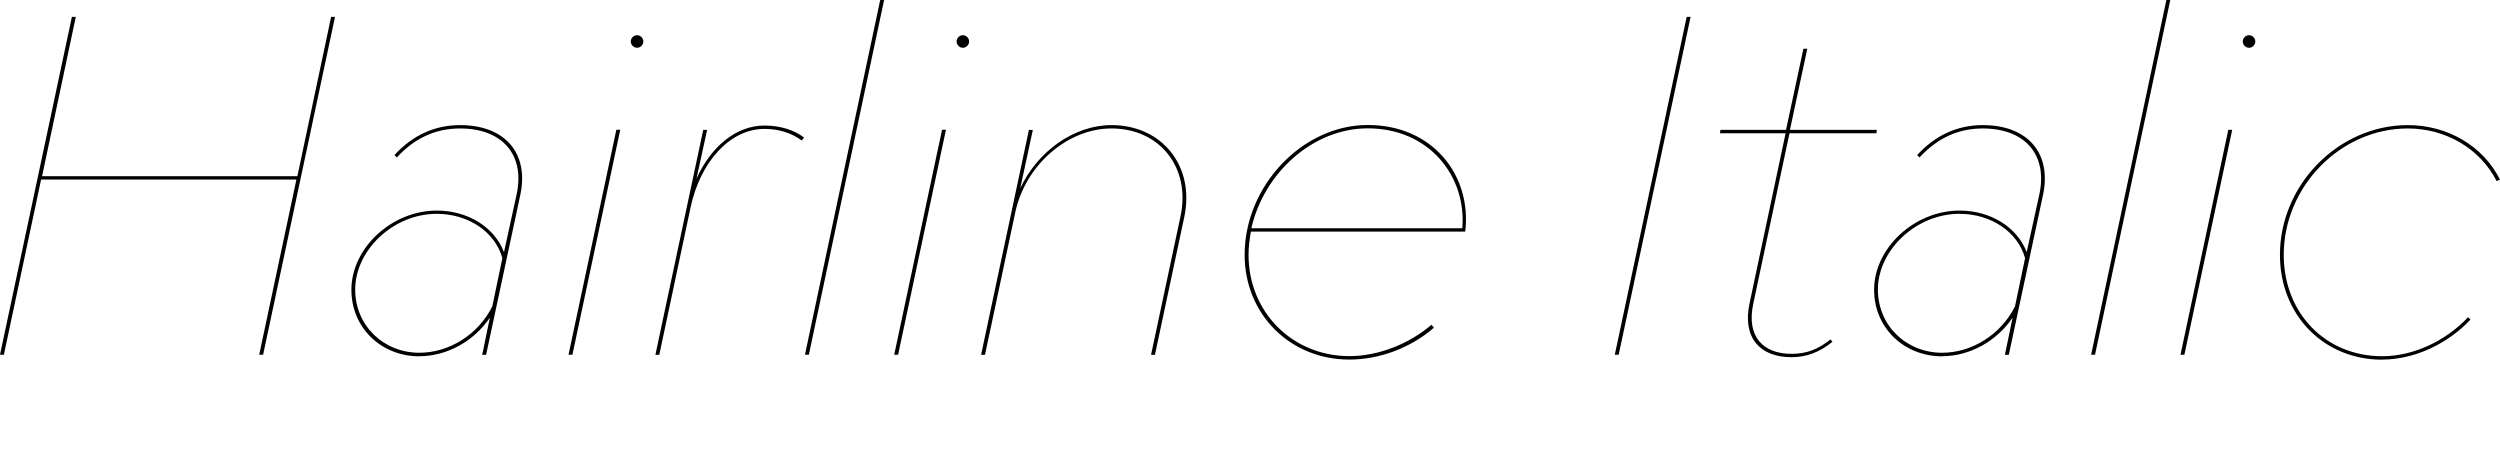<?xml version="1.0" encoding="UTF-8"?>
<svg version="1.1" viewBox="0 0 230.51 43.165" xmlns="http://www.w3.org/2000/svg">
<path transform="matrix(1 0 0 -1 0 43.165)" d="m23.9 10.46h0.36l6.63 31.15h-0.36l-3.11-14.69h-23.54l3.11 14.69h-0.36l-6.63-31.15h0.36l3.43 16.15h23.54zm14.77-0.14c2.54 0 5.03 1.38 6.5 3.56l-0.71-3.43h0.36l3.16 14.77c0.8 3.83-1.42 6.41-5.56 6.41-2.4 0-4.41-0.98-6.05-2.76l0.22-0.22c1.6 1.74 3.52 2.67 5.83 2.67 3.92 0 6.01-2.45 5.21-6.1l-1.16-5.3c-0.89 2.31-3.34 3.83-6.19 3.83-4.18 0-7.88-3.47-7.88-7.3 0-3.56 2.8-6.14 6.27-6.14zm-5.92 6.14c0 3.65 3.52 6.99 7.52 6.99 2.89 0 5.38-1.65 6.05-4.09l-0.93-4.45c-1.29-2.58-3.96-4.27-6.72-4.27-3.29 0-5.92 2.49-5.92 5.83zm25.99 23.46c-0.31 0-0.58-0.27-0.58-0.58s0.27-0.58 0.58-0.58 0.58 0.27 0.58 0.58-0.27 0.58-0.58 0.58zm-5.96-29.46 4.41 20.74h-0.36l-4.41-20.74zm21.36 20.02c-0.93 0.71-2.22 1.11-3.65 1.11-2.63 0-4.94-1.96-6.27-4.89l0.98 4.49h-0.36l-4.41-20.74h0.36l2.89 13.62c0.89 4.14 3.6 7.21 6.81 7.21 1.34 0 2.54-0.4 3.43-1.07zm0.44-20.02 6.94 32.71h-0.36l-6.94-32.71zm14.2 29.46c-0.31 0-0.58-0.27-0.58-0.58s0.27-0.58 0.58-0.58 0.58 0.27 0.58 0.58-0.27 0.58-0.58 0.58zm-5.97-29.46 4.41 20.74h-0.36l-4.41-20.74zm12.06 20.73-4.41-20.74h0.36l2.8 13.17c0.93 4.32 4.81 7.7 8.86 7.7 4.49 0 7.34-3.65 6.36-8.14l-2.71-12.73h0.36l2.71 12.73c0.98 4.67-2.05 8.45-6.72 8.45-3.43 0-6.81-2.4-8.41-5.83l1.16 5.38zm29.55-21.18c2.76 0 5.65 1.07 7.79 2.94l-0.22 0.27c-2.09-1.78-4.9-2.89-7.57-2.89-5.25 0-9.3 4.05-9.3 9.34 0 0.71 0.09 1.42 0.22 2.14h19.76c0.62 5.12-2.94 9.83-8.99 9.83-6.01 0-11.35-5.61-11.35-11.97 0-5.47 4.18-9.66 9.66-9.66zm1.69 21.32c5.7 0 9.12-4.45 8.72-9.21h-19.45c1.16 5.12 5.7 9.21 10.72 9.21zm23.14-20.87 6.63 31.15h-0.36l-6.63-31.15zm12.06 4.71c-0.67-3.2 1.02-4.94 3.87-4.94 1.38 0 2.58 0.45 3.78 1.42l-0.18 0.22c-1.16-0.93-2.22-1.33-3.6-1.33-2.58 0-4.18 1.56-3.52 4.63l3.34 15.71h8.01l0.04 0.31h-8.01l1.6 7.48h-0.36l-1.6-7.48h-6.05l-0.04-0.31h6.05zm17.76-4.85c2.54 0 5.03 1.38 6.5 3.56l-0.71-3.43h0.36l3.16 14.77c0.8 3.83-1.42 6.41-5.56 6.41-2.4 0-4.41-0.98-6.05-2.76l0.22-0.22c1.6 1.74 3.52 2.67 5.83 2.67 3.92 0 6.01-2.45 5.21-6.1l-1.16-5.3c-0.89 2.31-3.34 3.83-6.19 3.83-4.18 0-7.88-3.47-7.88-7.3 0-3.56 2.8-6.14 6.27-6.14zm-5.92 6.14c0 3.65 3.52 6.99 7.52 6.99 2.89 0 5.38-1.65 6.05-4.09l-0.93-4.45c-1.29-2.58-3.96-4.27-6.72-4.27-3.29 0-5.92 2.49-5.92 5.83zm20.02-6 6.94 32.71h-0.36l-6.94-32.71zm14.2 29.46c-0.31 0-0.58-0.27-0.58-0.58s0.27-0.58 0.58-0.58 0.58 0.27 0.58 0.58-0.27 0.58-0.58 0.58zm-5.96-29.46 4.41 20.74h-0.36l-4.41-20.74zm18.24-0.45c2.94 0 6.01 1.42 8.14 3.69l-0.22 0.22c-2.09-2.22-5.07-3.6-7.92-3.6-5.25 0-9.08 4-9.08 9.34 0 6.32 5.25 11.66 11.44 11.66 3.52 0 6.67-1.87 8.19-4.85l0.31 0.13c-1.56 3.12-4.85 5.03-8.5 5.03-6.36 0-11.79-5.47-11.79-11.97 0-5.52 4.01-9.66 9.43-9.66z"/>
</svg>
